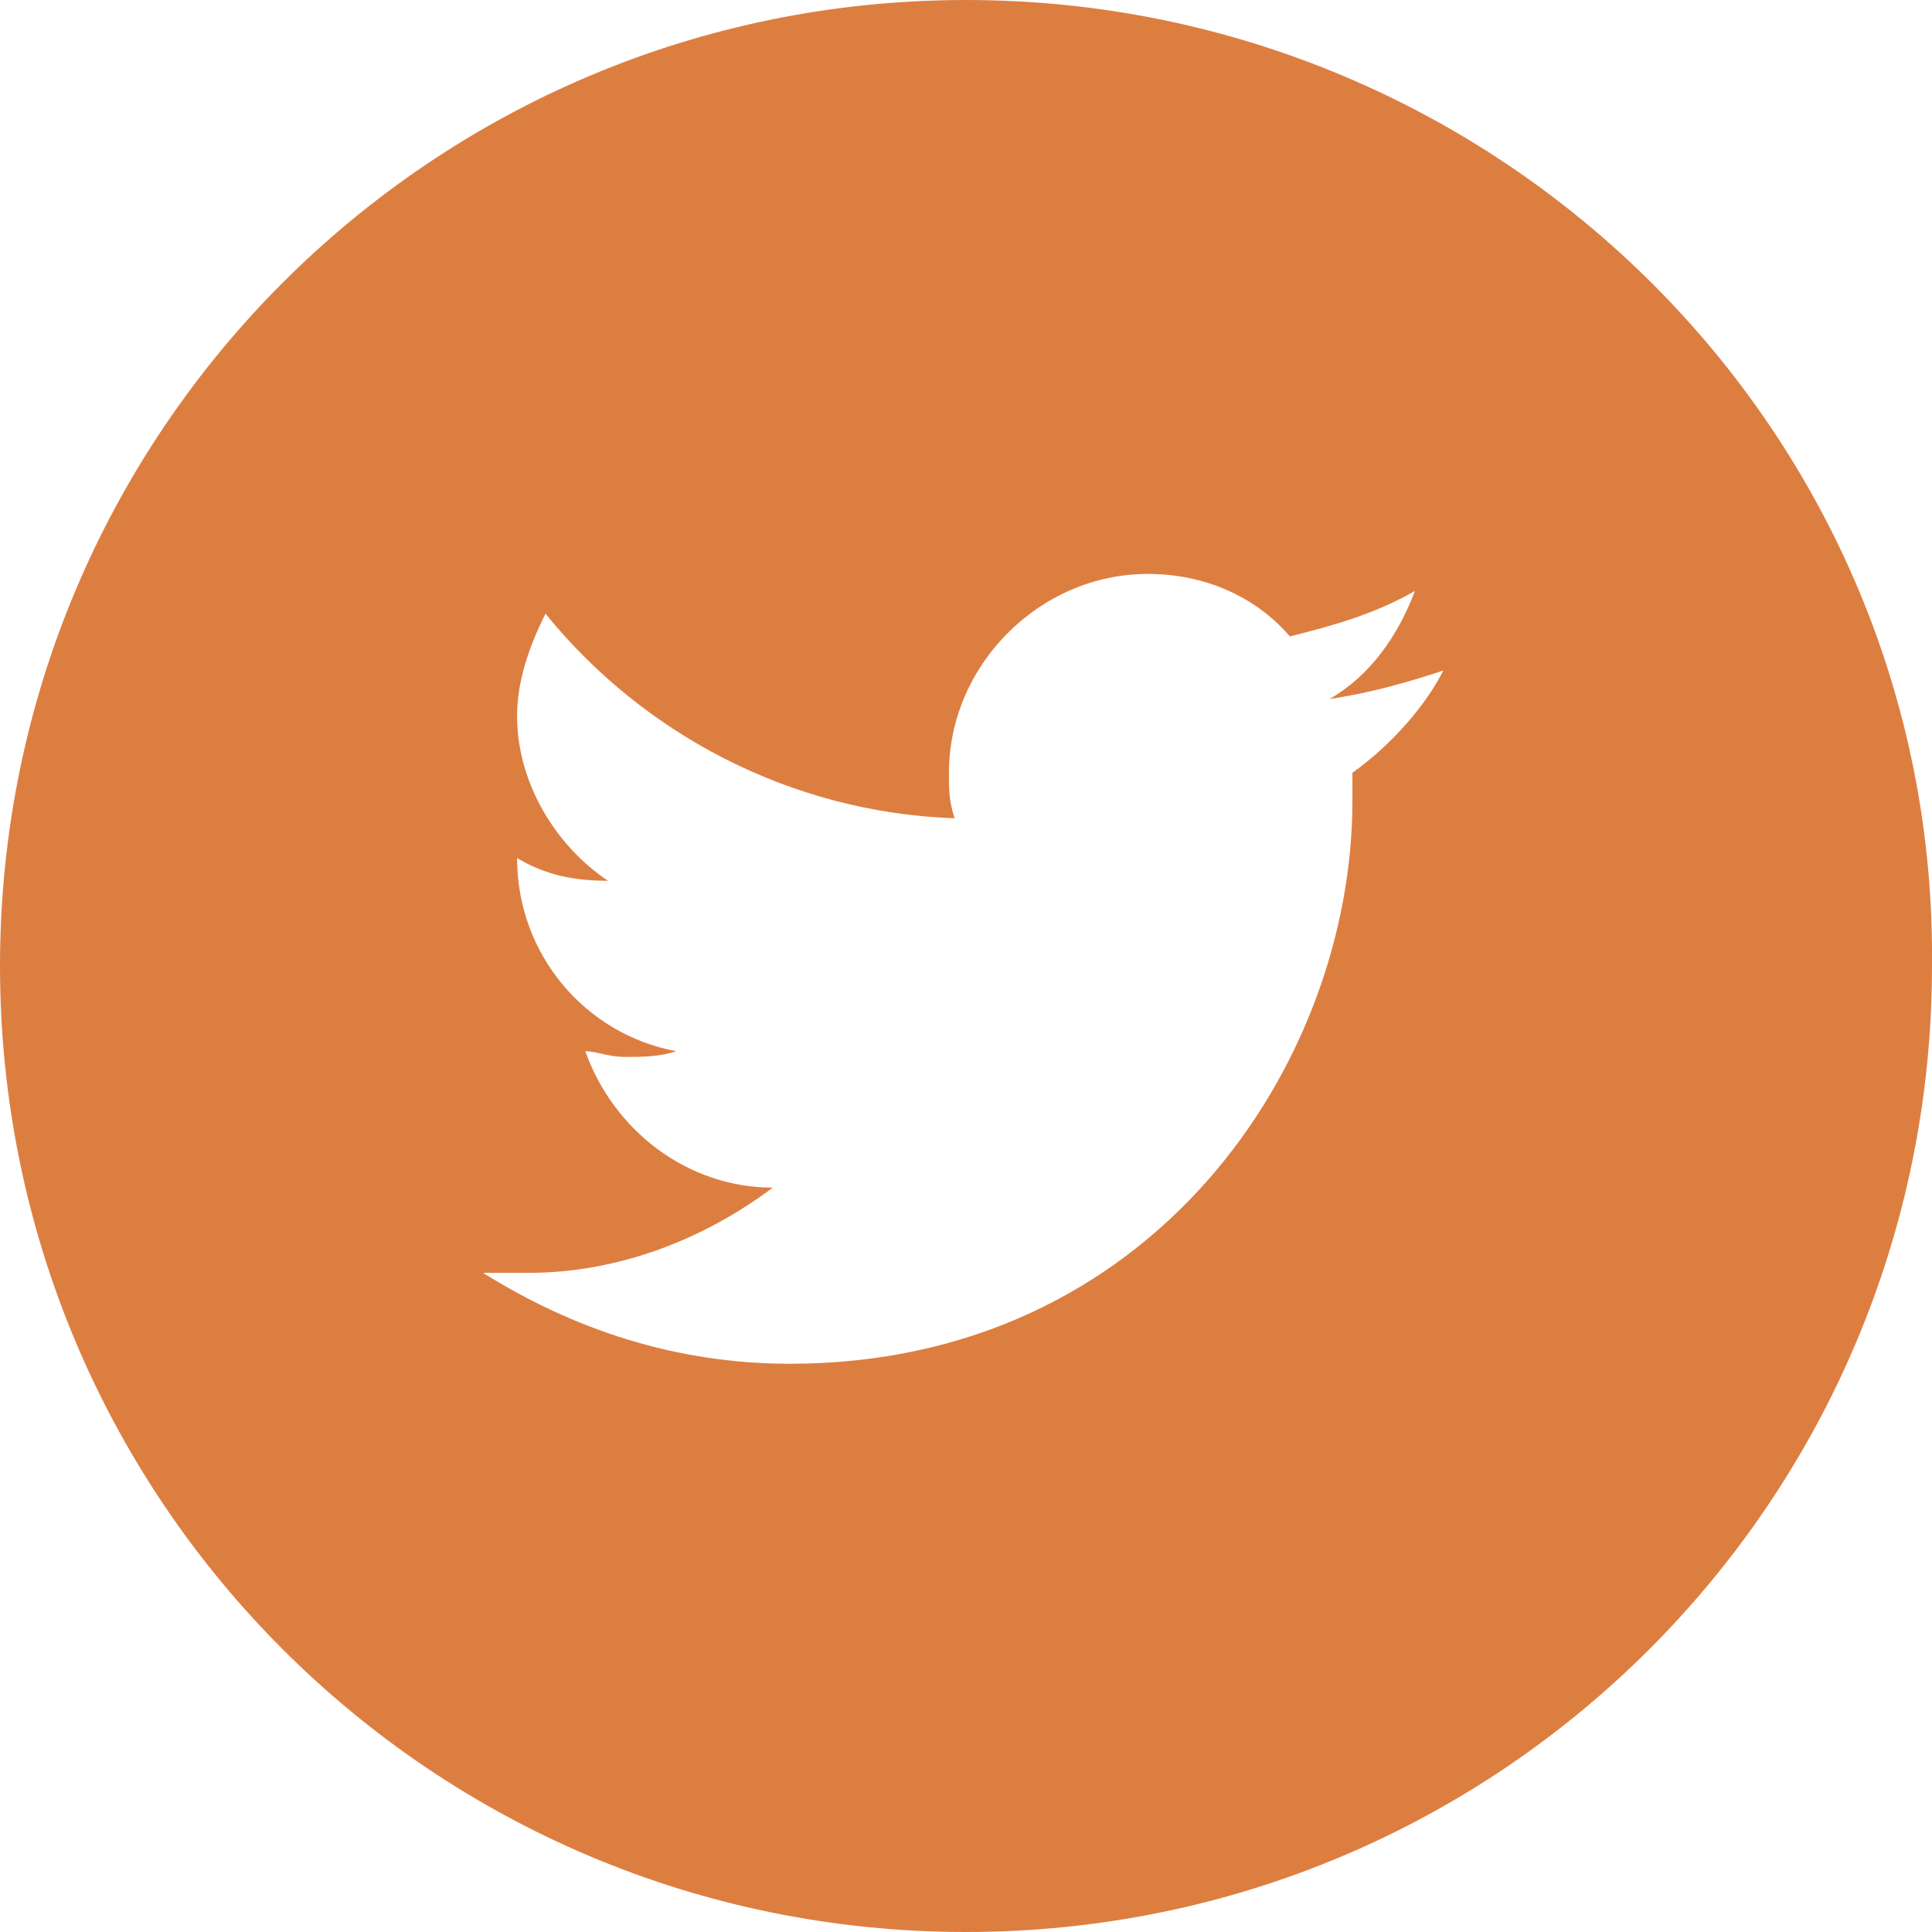 <?xml version="1.0" encoding="UTF-8" standalone="no"?>
<svg width="34px" height="34px" viewBox="0 0 34 34" version="1.1" xmlns="http://www.w3.org/2000/svg" xmlns:xlink="http://www.w3.org/1999/xlink" xmlns:sketch="http://www.bohemiancoding.com/sketch/ns">
    <title>Slice 1</title>
    <description>Created with Sketch (http://www.bohemiancoding.com/sketch)</description>
    <defs></defs>
    <g id="Page-1" stroke="none" stroke-width="1" fill="none" fill-rule="evenodd" sketch:type="MSPage">
        <path d="M23.8,13.6 L23.8,14.1 C23.8,18.7 20.3,24 13.9,24 C11.9,24 10.1,23.4 8.5,22.4 L9.3,22.4 C10.9,22.4 12.4,21.8 13.6,20.9 C12.1,20.9 10.8,19.9 10.3,18.5 C10.5,18.5 10.7,18.6 11,18.6 C11.3,18.6 11.6,18.6 11.9,18.5 C10.3,18.2 9.1,16.8 9.1,15.1 L9.1,15.1 C9.6,15.4 10.1,15.5 10.7,15.5 C9.8,14.9 9.1,13.8 9.1,12.6 C9.1,12 9.3,11.4 9.6,10.8 C11.3,12.9 13.9,14.3 16.8,14.4 C16.7,14.1 16.7,13.9 16.7,13.6 C16.7,11.7 18.3,10.1 20.2,10.1 C21.2,10.1 22.1,10.5 22.7,11.2 C23.5,11 24.2,10.8 24.9,10.4 C24.6,11.2 24.1,11.9 23.4,12.3 C24.1,12.2 24.8,12 25.4,11.8 C25.1,12.4 24.5,13.1 23.8,13.6 M17,0 C7.6,0 0,7.6 0,17 C0,26.4 7.6,34 17,34 C26.4,34 34,26.4 34,17 C34.1,7.6 26.4,0 17,0" id="XMLID_95_" fill="#DD7E41" sketch:type="MSShapeGroup"></path>
    </g>
</svg>